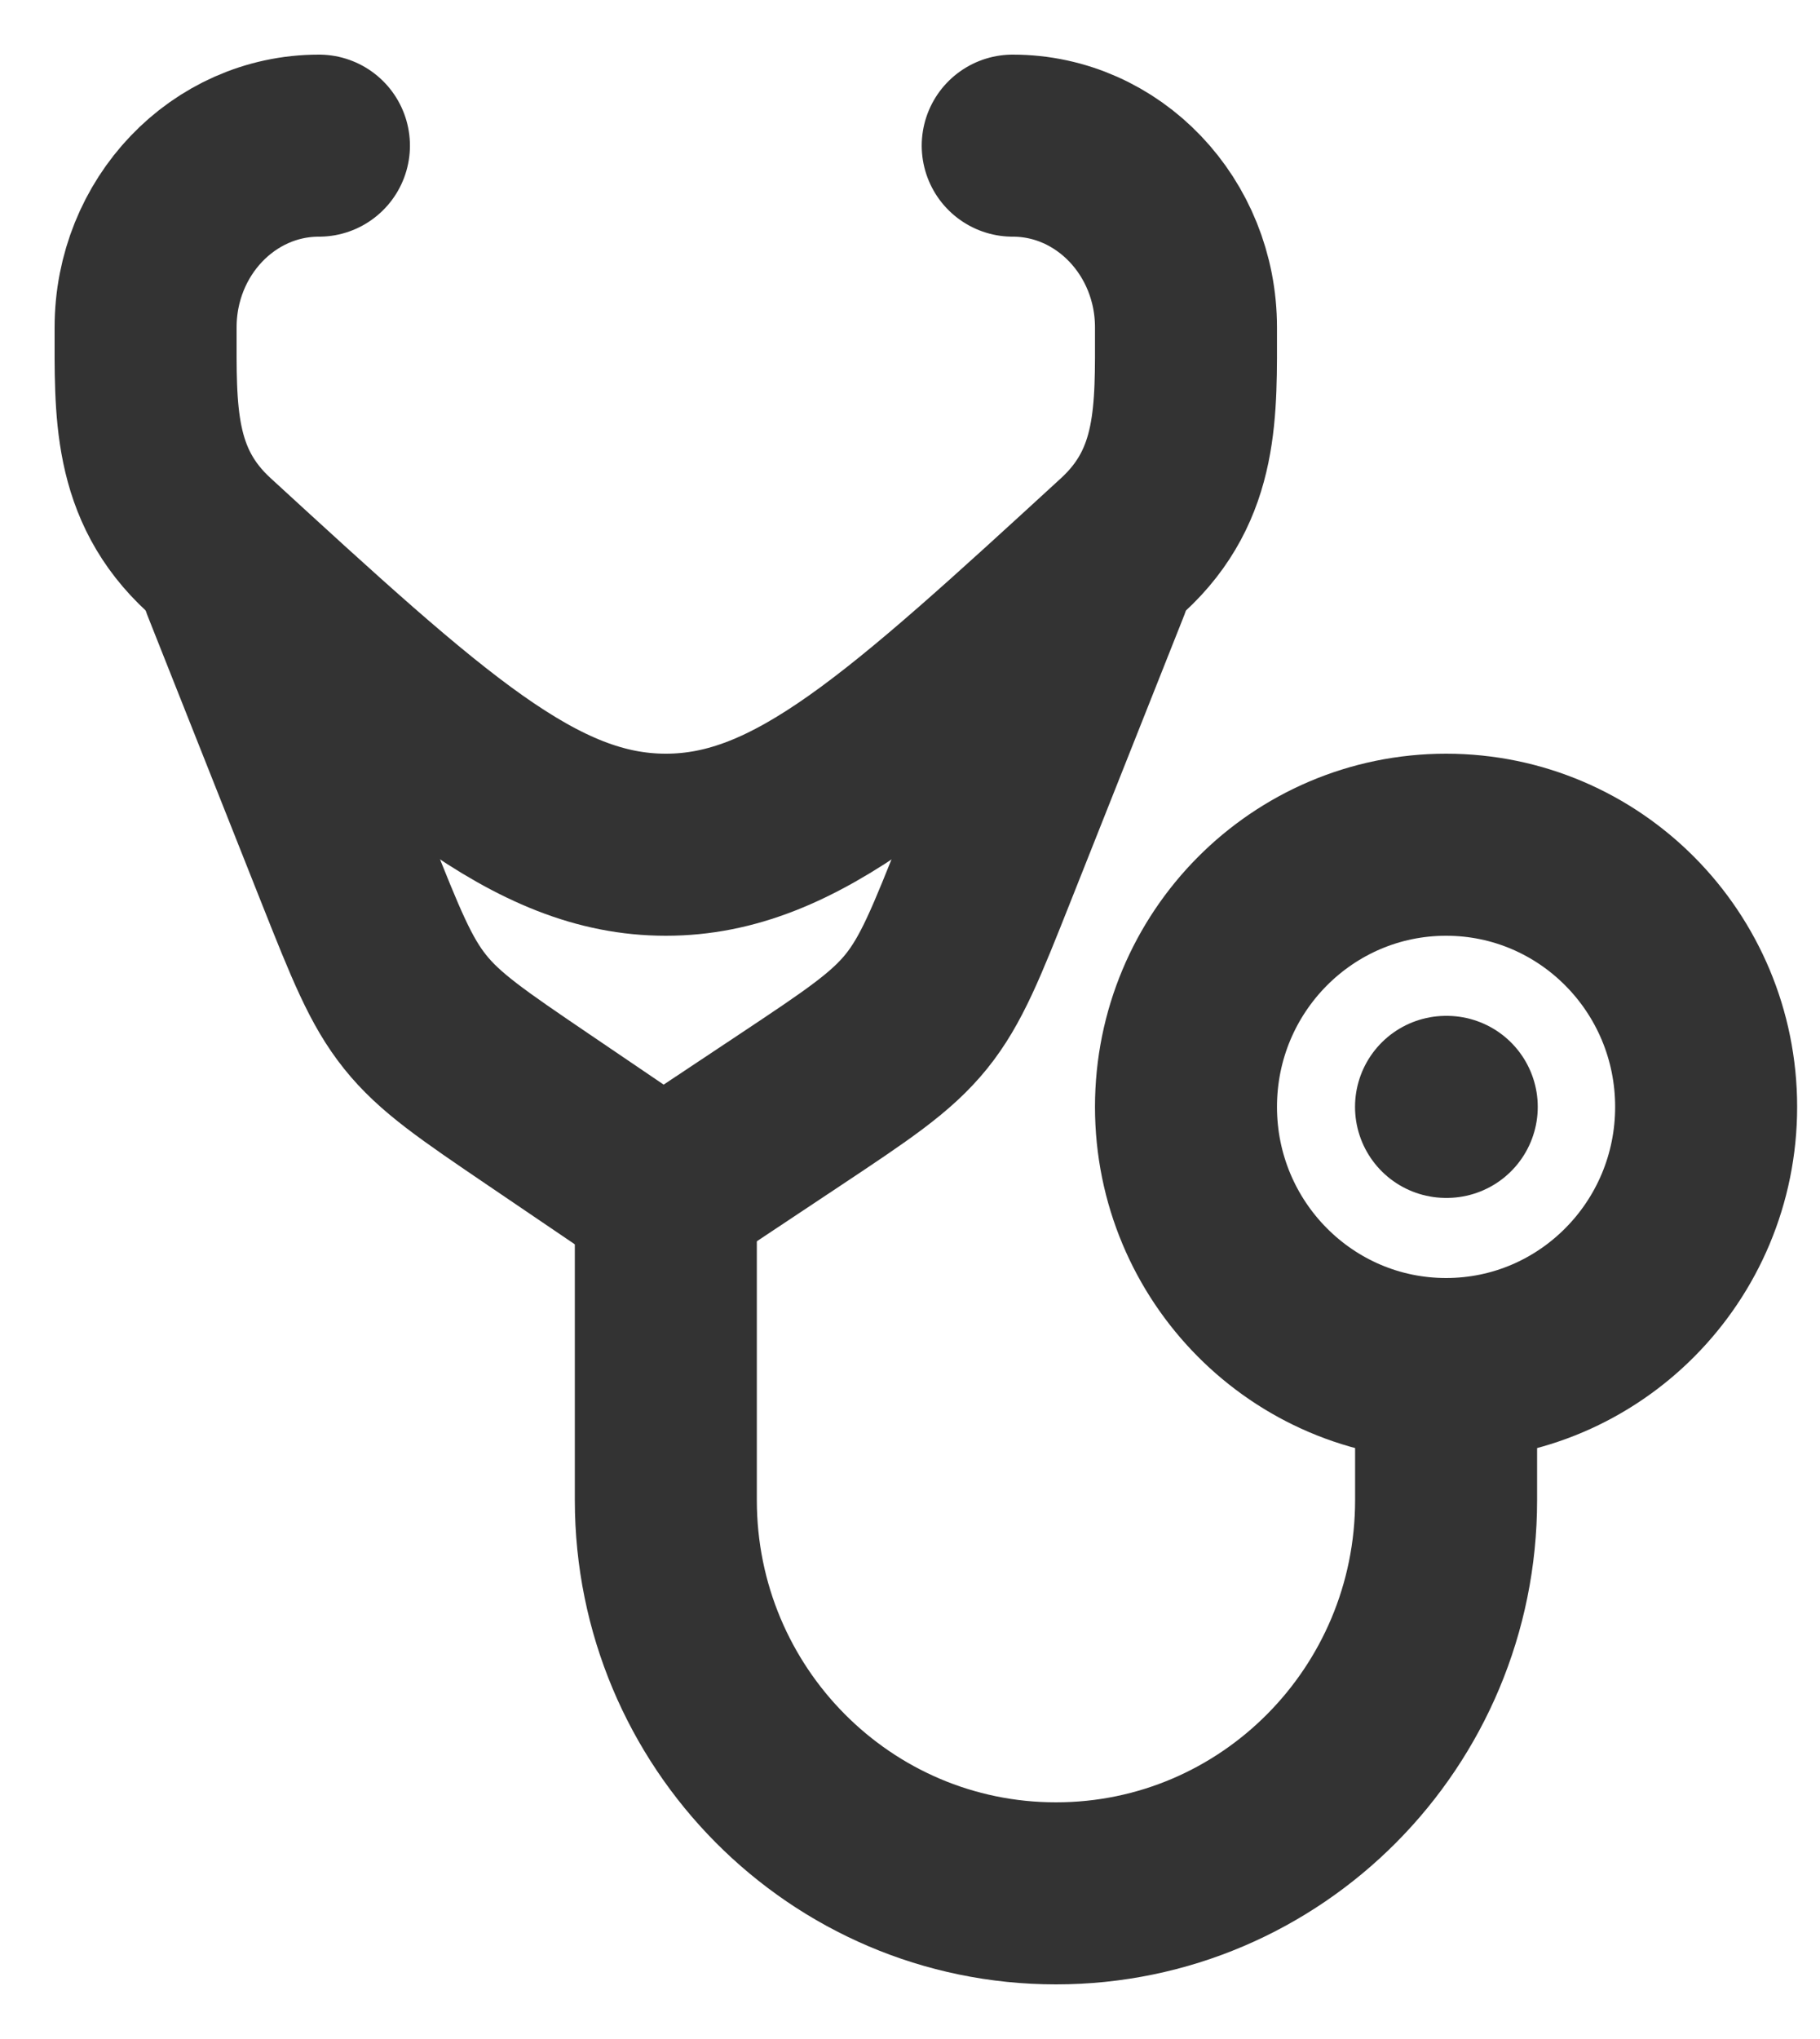<svg width="25" height="28" viewBox="0 0 25 28" fill="none" xmlns="http://www.w3.org/2000/svg">
<path d="M13.911 2C15.225 2 16.291 3.118 16.291 4.496C16.291 5.635 16.334 6.648 15.421 7.486C12.431 10.229 10.936 11.6 9.146 11.6C7.356 11.6 5.861 10.229 2.871 7.486C1.957 6.648 2 5.635 2 4.496C2 3.117 3.066 2 4.381 2" stroke="#333333" stroke-width="2.5" stroke-linecap="round" stroke-linejoin="round"/>
<path d="M9.146 16.4V20.6C9.146 23.583 11.545 26 14.505 26C17.465 26 19.864 23.583 19.864 20.6V18.8" stroke="#333333" stroke-width="2.5" stroke-linecap="round" stroke-linejoin="round"/>
<path d="M15.1 8L13.549 11.907C13.137 12.945 12.931 13.464 12.586 13.891C12.24 14.318 11.777 14.626 10.851 15.242L9.109 16.4L7.398 15.239C6.492 14.624 6.039 14.317 5.702 13.895C5.364 13.473 5.161 12.963 4.755 11.941L3.191 8" stroke="#333333" stroke-width="2.5" stroke-linecap="round" stroke-linejoin="round"/>
<path d="M23.436 15.2C23.436 17.188 21.837 18.8 19.864 18.8C17.891 18.8 16.291 17.188 16.291 15.2C16.291 13.211 17.891 11.6 19.864 11.6C21.837 11.6 23.436 13.211 23.436 15.2Z" stroke="#333333" stroke-width="2.5"/>
<path d="M19.873 15.2L19.863 15.2" stroke="#333333" stroke-width="2.5" stroke-linecap="round" stroke-linejoin="round"/>
</svg>
